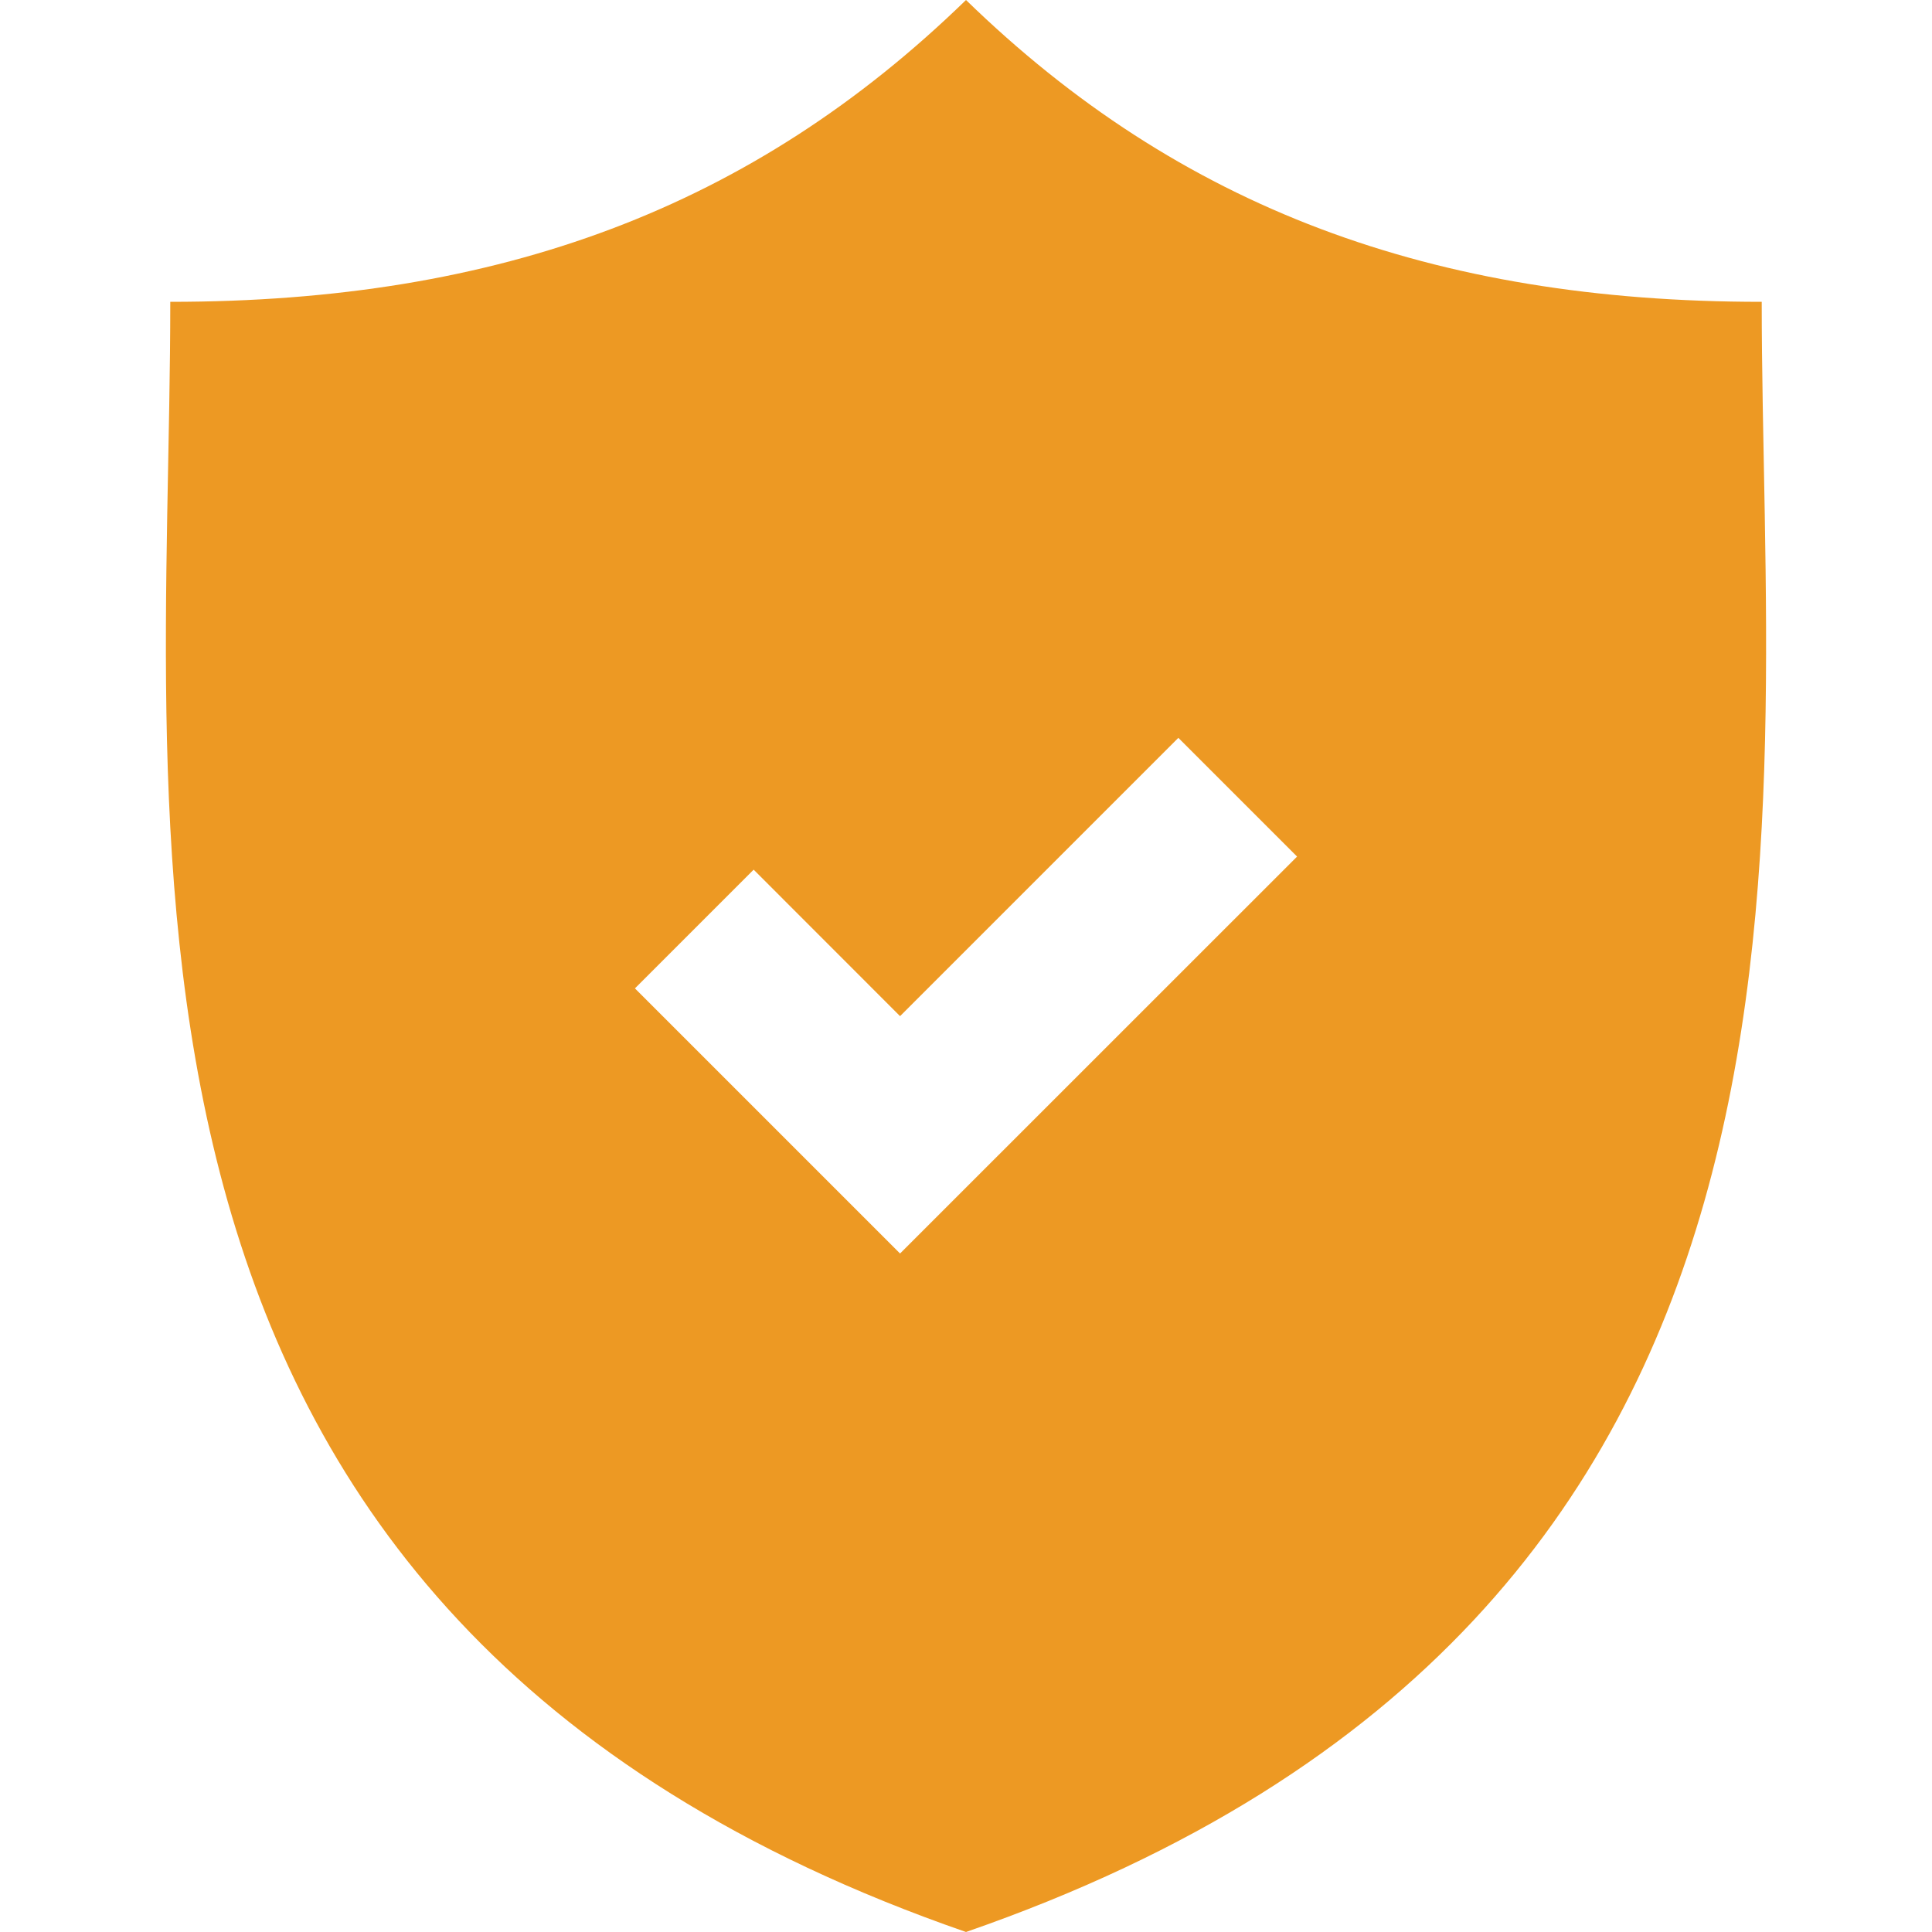 <svg width="22" height="22" viewBox="0 0 22 22" fill="none" xmlns="http://www.w3.org/2000/svg">
<path d="M20.061 3.437C16.308 3.437 13.432 2.365 11 0C8.568 2.365 5.692 3.437 1.939 3.437C1.939 9.596 0.664 18.417 11 22C21.336 18.417 20.061 9.596 20.061 3.437ZM10.249 14.274L7.23 11.255L8.582 9.903L10.249 11.571L13.418 8.402L14.77 9.754L10.249 14.274Z" fill="#ED9923"/>
</svg>
